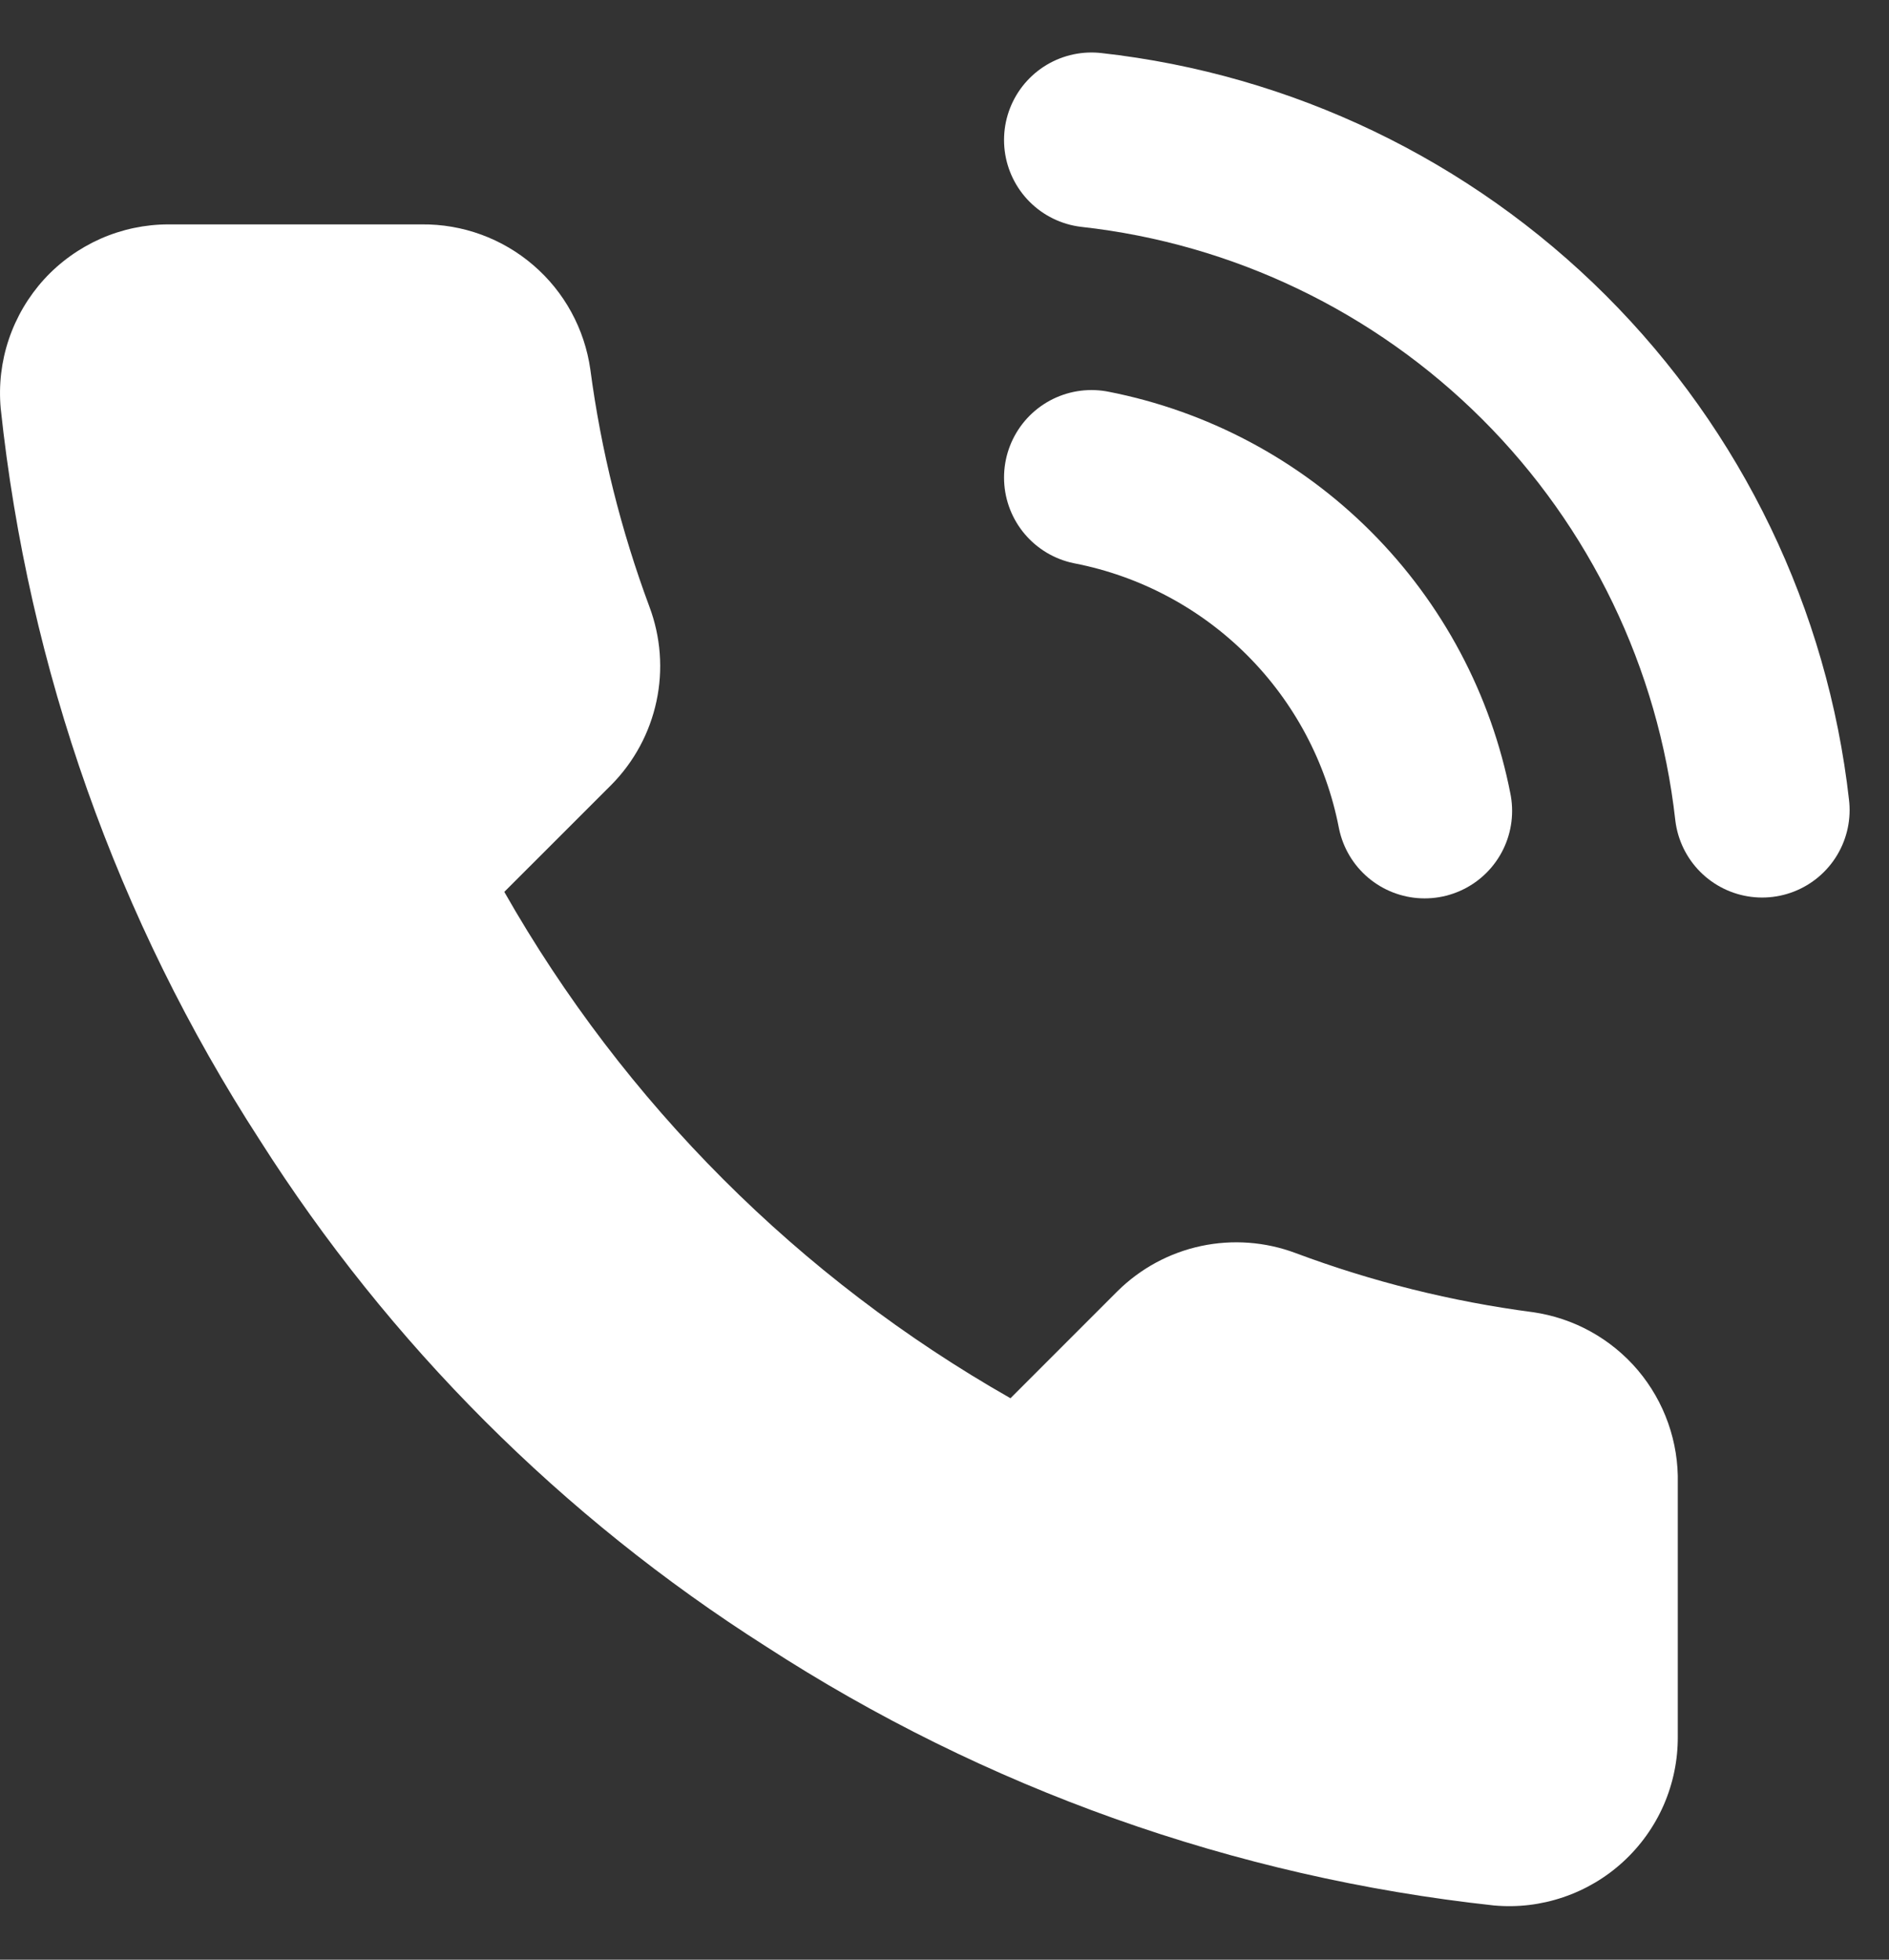 <svg width="27" height="28" viewBox="0 0 27 28" fill="none" xmlns="http://www.w3.org/2000/svg">
<rect x="0" y="0" width="27" height="28" fill="#333333" stroke="none"/>
<path d="M15.601 6.823C16.778 7.053 17.861 7.629 18.709 8.477C19.558 9.326 20.134 10.408 20.363 11.586" stroke="white" stroke-width="2.5" stroke-linecap="round" stroke-linejoin="round"/>
<path d="M15.601 2C18.047 2.272 20.329 3.368 22.071 5.107C23.813 6.847 24.912 9.127 25.187 11.574" stroke="white" stroke-width="2.5" stroke-linecap="round" stroke-linejoin="round"/>
<path d="M23.981 21.196V24.813C23.983 25.149 23.914 25.482 23.78 25.79C23.645 26.098 23.448 26.374 23.2 26.601C22.953 26.828 22.66 27.001 22.342 27.108C22.024 27.216 21.687 27.256 21.352 27.225C17.642 26.822 14.078 25.554 10.946 23.523C8.033 21.672 5.563 19.202 3.712 16.288C1.674 13.143 0.406 9.561 0.01 5.834C-0.02 5.501 0.019 5.165 0.126 4.848C0.233 4.53 0.405 4.239 0.63 3.991C0.856 3.744 1.131 3.547 1.437 3.411C1.743 3.276 2.075 3.206 2.409 3.206H6.027C6.612 3.2 7.179 3.407 7.623 3.789C8.067 4.17 8.356 4.7 8.438 5.28C8.591 6.437 8.875 7.574 9.282 8.668C9.444 9.1 9.48 9.569 9.383 10.02C9.287 10.47 9.064 10.884 8.74 11.212L7.208 12.743C8.925 15.762 11.424 18.262 14.443 19.978L15.974 18.447C16.302 18.123 16.716 17.899 17.167 17.803C17.618 17.707 18.087 17.742 18.519 17.904C19.613 18.313 20.749 18.596 21.907 18.748C22.493 18.831 23.027 19.126 23.41 19.577C23.792 20.029 23.995 20.605 23.981 21.196Z" fill="white"/>
</svg>
